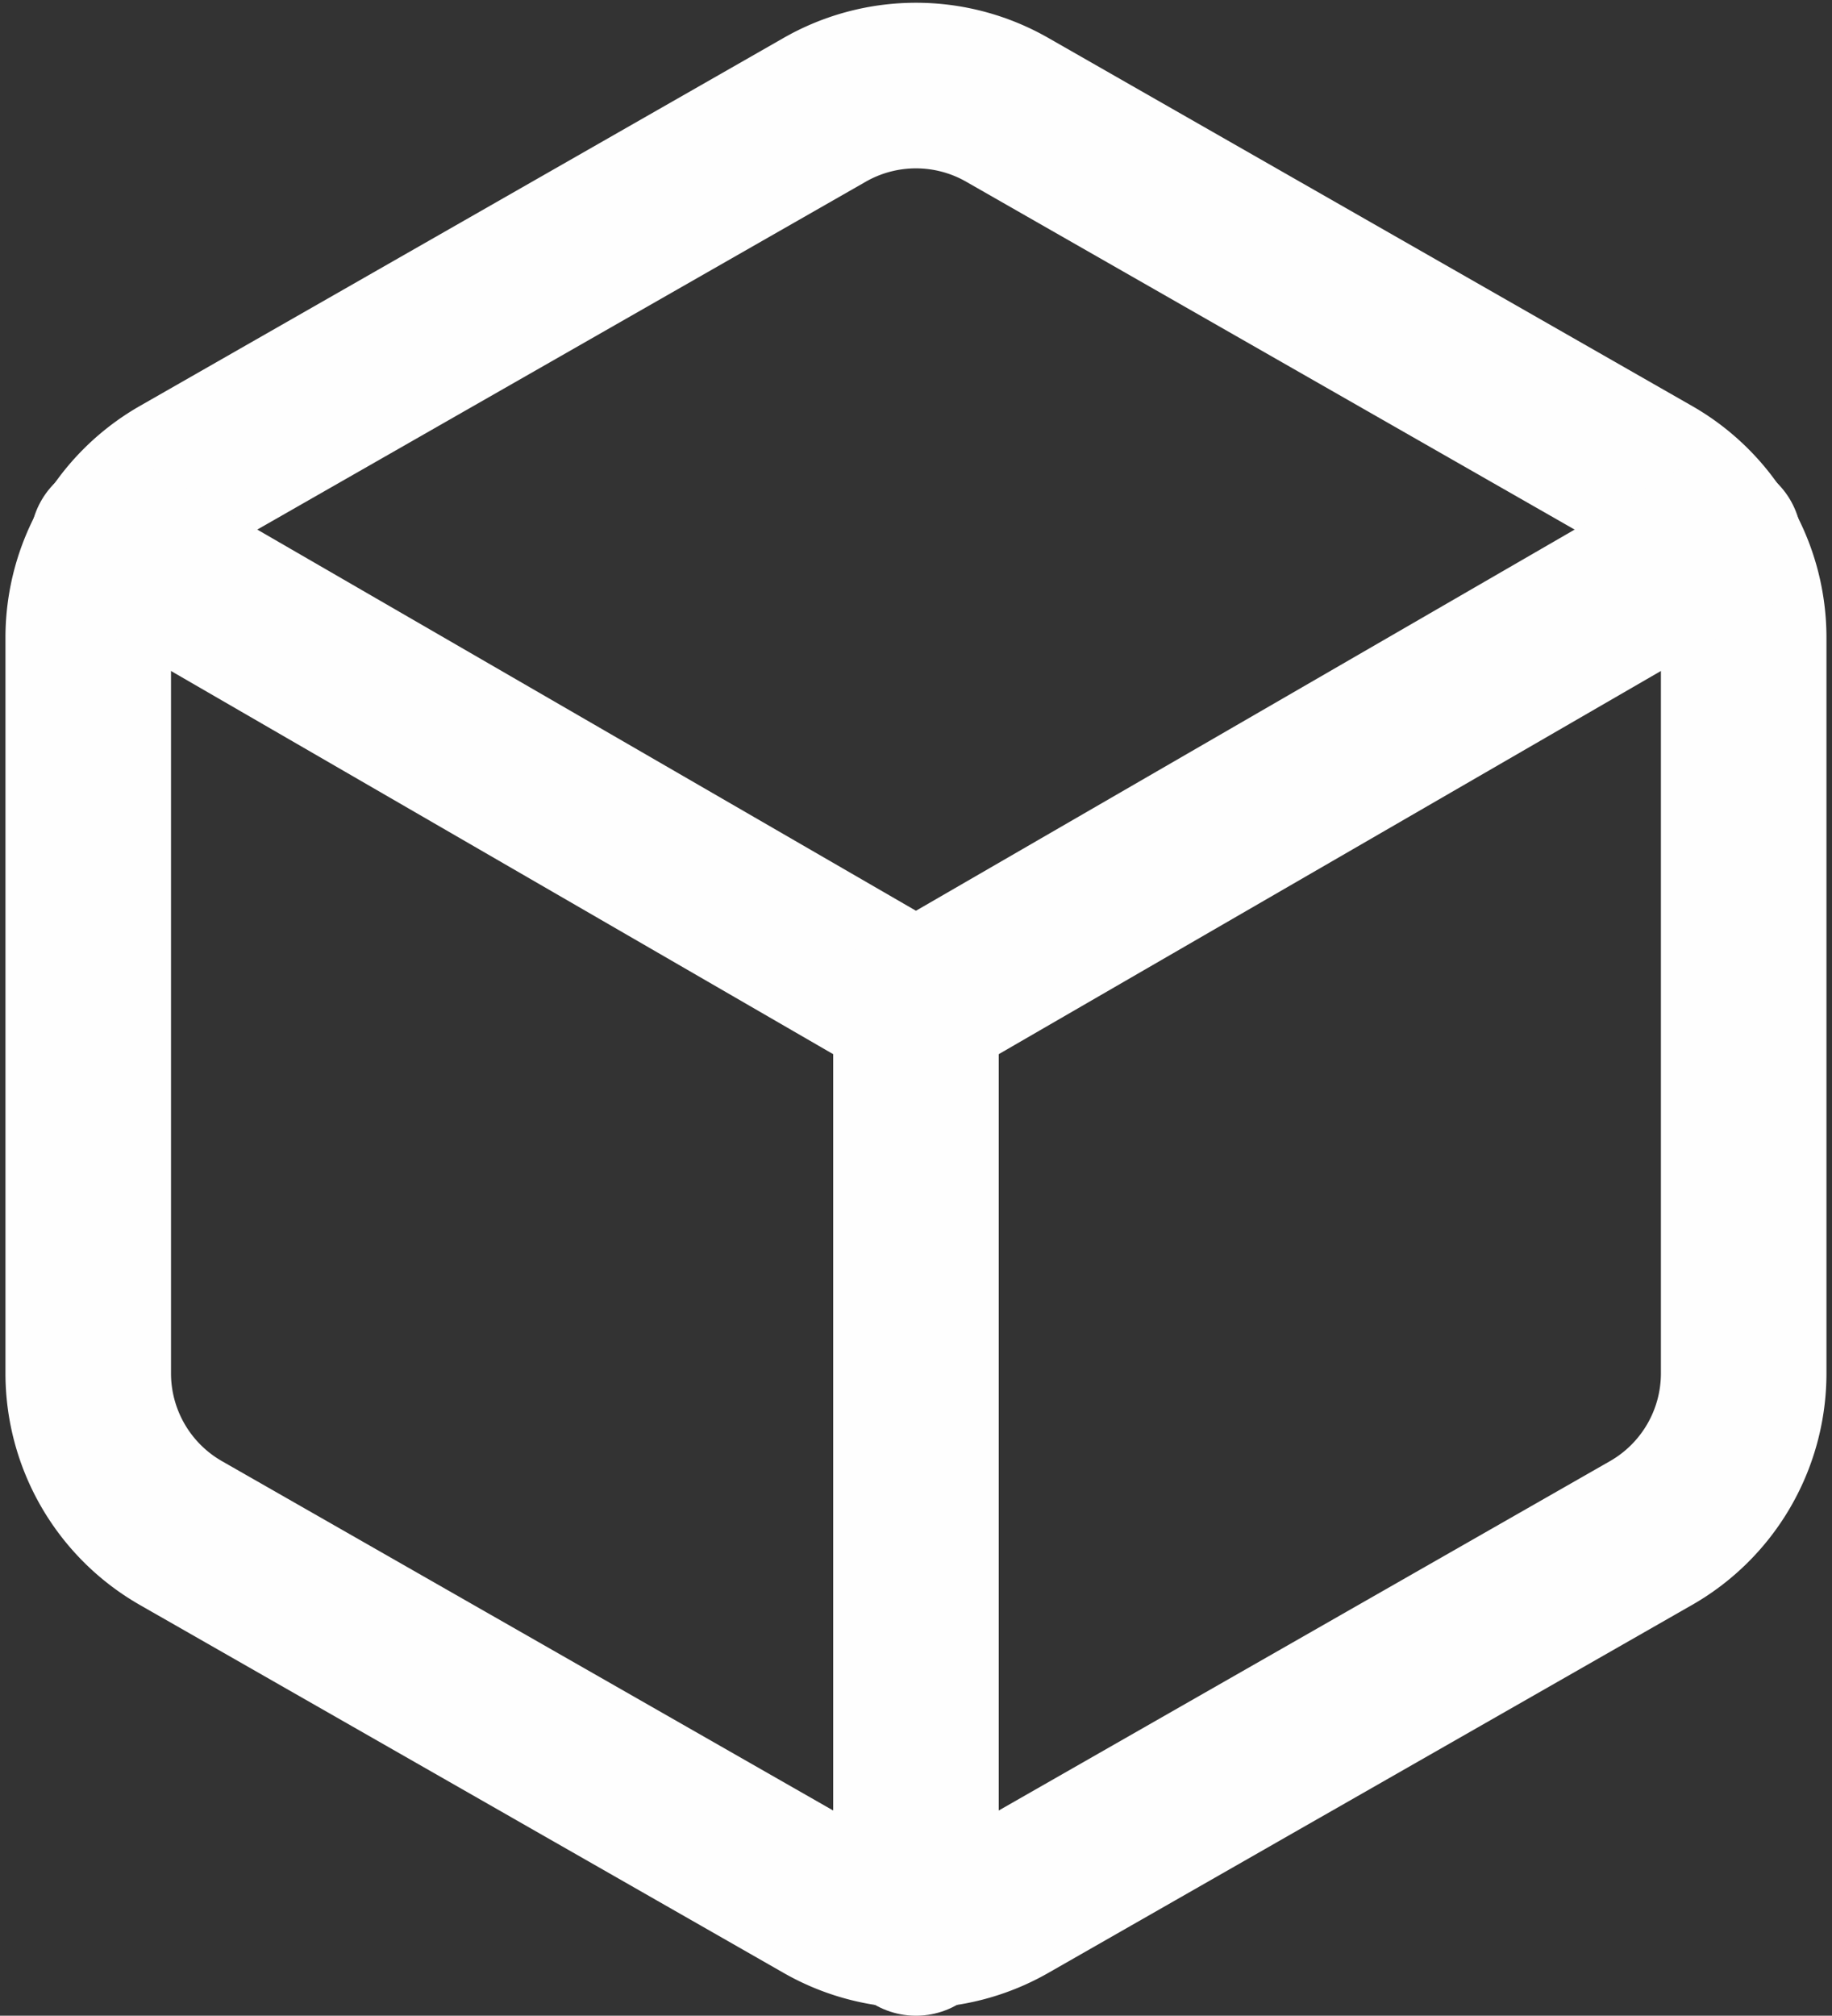 <svg xmlns="http://www.w3.org/2000/svg" width="22.133" height="24.343" viewBox="0 0 22.133 24.343">
  <rect x="0" y="0" width="22.133" height="24.343" fill="#333333" stroke="none"/>
  <g id="Icon_feather-box" data-name="Icon feather-box" transform="translate(-3.434 -1.969)">
    <path id="Caminho_3101" data-name="Caminho 3101" d="M24.5,18.556V9.667a2.222,2.222,0,0,0-1.111-1.922L15.611,3.3a2.222,2.222,0,0,0-2.222,0L5.611,7.745A2.222,2.222,0,0,0,4.5,9.667v8.889a2.222,2.222,0,0,0,1.111,1.922l7.778,4.444a2.222,2.222,0,0,0,2.222,0l7.778-4.444A2.222,2.222,0,0,0,24.5,18.556Z" transform="translate(0)" fill="none" stroke="#fefefe" stroke-linecap="round" stroke-linejoin="round" stroke-width="2"/>
    <path id="Caminho_3102" data-name="Caminho 3102" d="M4.905,10.44l9.7,5.611,9.7-5.611" transform="translate(-0.105 -1.928)" fill="none" stroke="#fefefe" stroke-linecap="round" stroke-linejoin="round" stroke-width="2"/>
    <path id="Caminho_3103" data-name="Caminho 3103" d="M18,29.2V18" transform="translate(-3.5 -3.888)" fill="none" stroke="#fefefe" stroke-linecap="round" stroke-linejoin="round" stroke-width="2"/>
  </g>
</svg>
